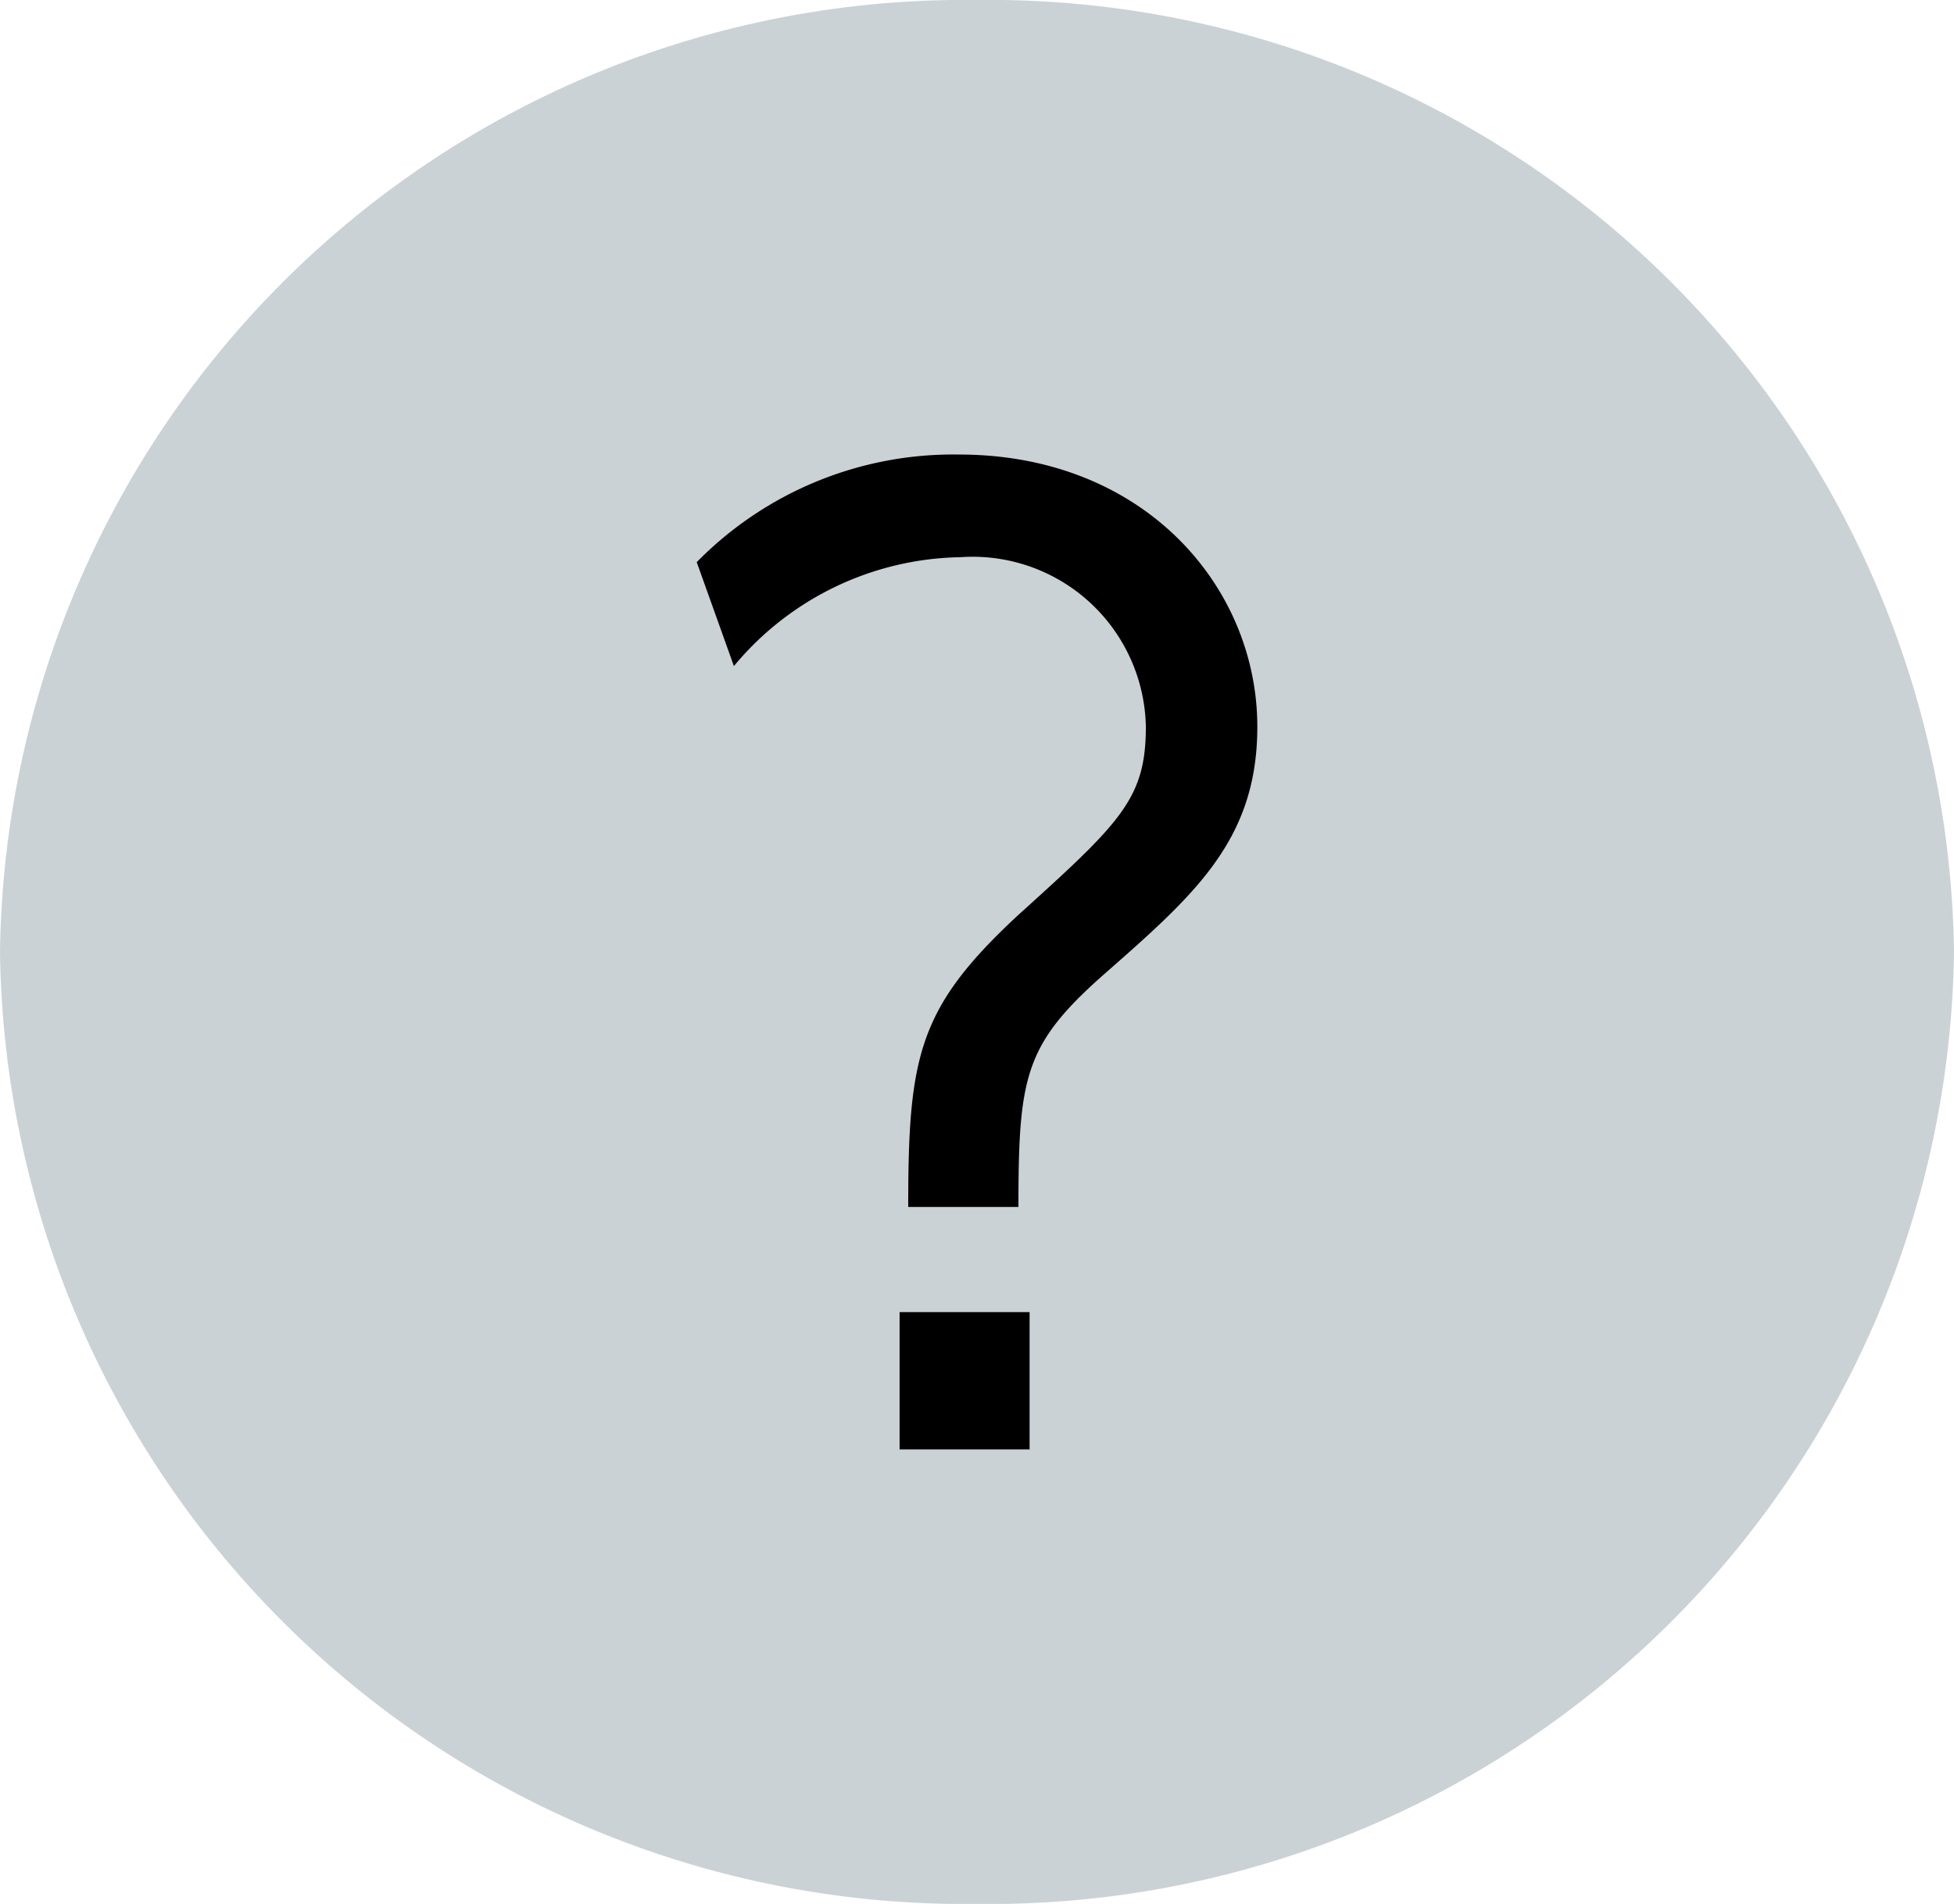 <svg xmlns="http://www.w3.org/2000/svg" width="39" height="38" viewBox="0 0 39 38">
  <g id="グループ_11266" data-name="グループ 11266" transform="translate(-895 -4131.461)">
    <path id="パス_10384" data-name="パス 10384" d="M19.5,0A19.255,19.255,0,0,1,39,19,19.255,19.255,0,0,1,19.5,38,19.255,19.255,0,0,1,0,19,19.255,19.255,0,0,1,19.5,0Z" transform="translate(895 4131.461)" fill="#cad2d6"/>
    <path id="パス_493" data-name="パス 493" d="M-60.742-162.84a7.172,7.172,0,0,1,5.235-2.148c3.7,0,5.954,2.642,5.954,5.433,0,2.272-1.26,3.359-3.087,4.965-1.557,1.382-1.681,2.024-1.681,4.619h-2.2c0-3.015.2-3.977,2.2-5.83,2.049-1.851,2.543-2.321,2.543-3.754a3.457,3.457,0,0,0-3.7-3.384A6,6,0,0,0-60-160.766Zm6.644,14.968v2.741h-2.595v-2.741Z" transform="translate(969.648 4305.521)"/>
  </g>
</svg>
